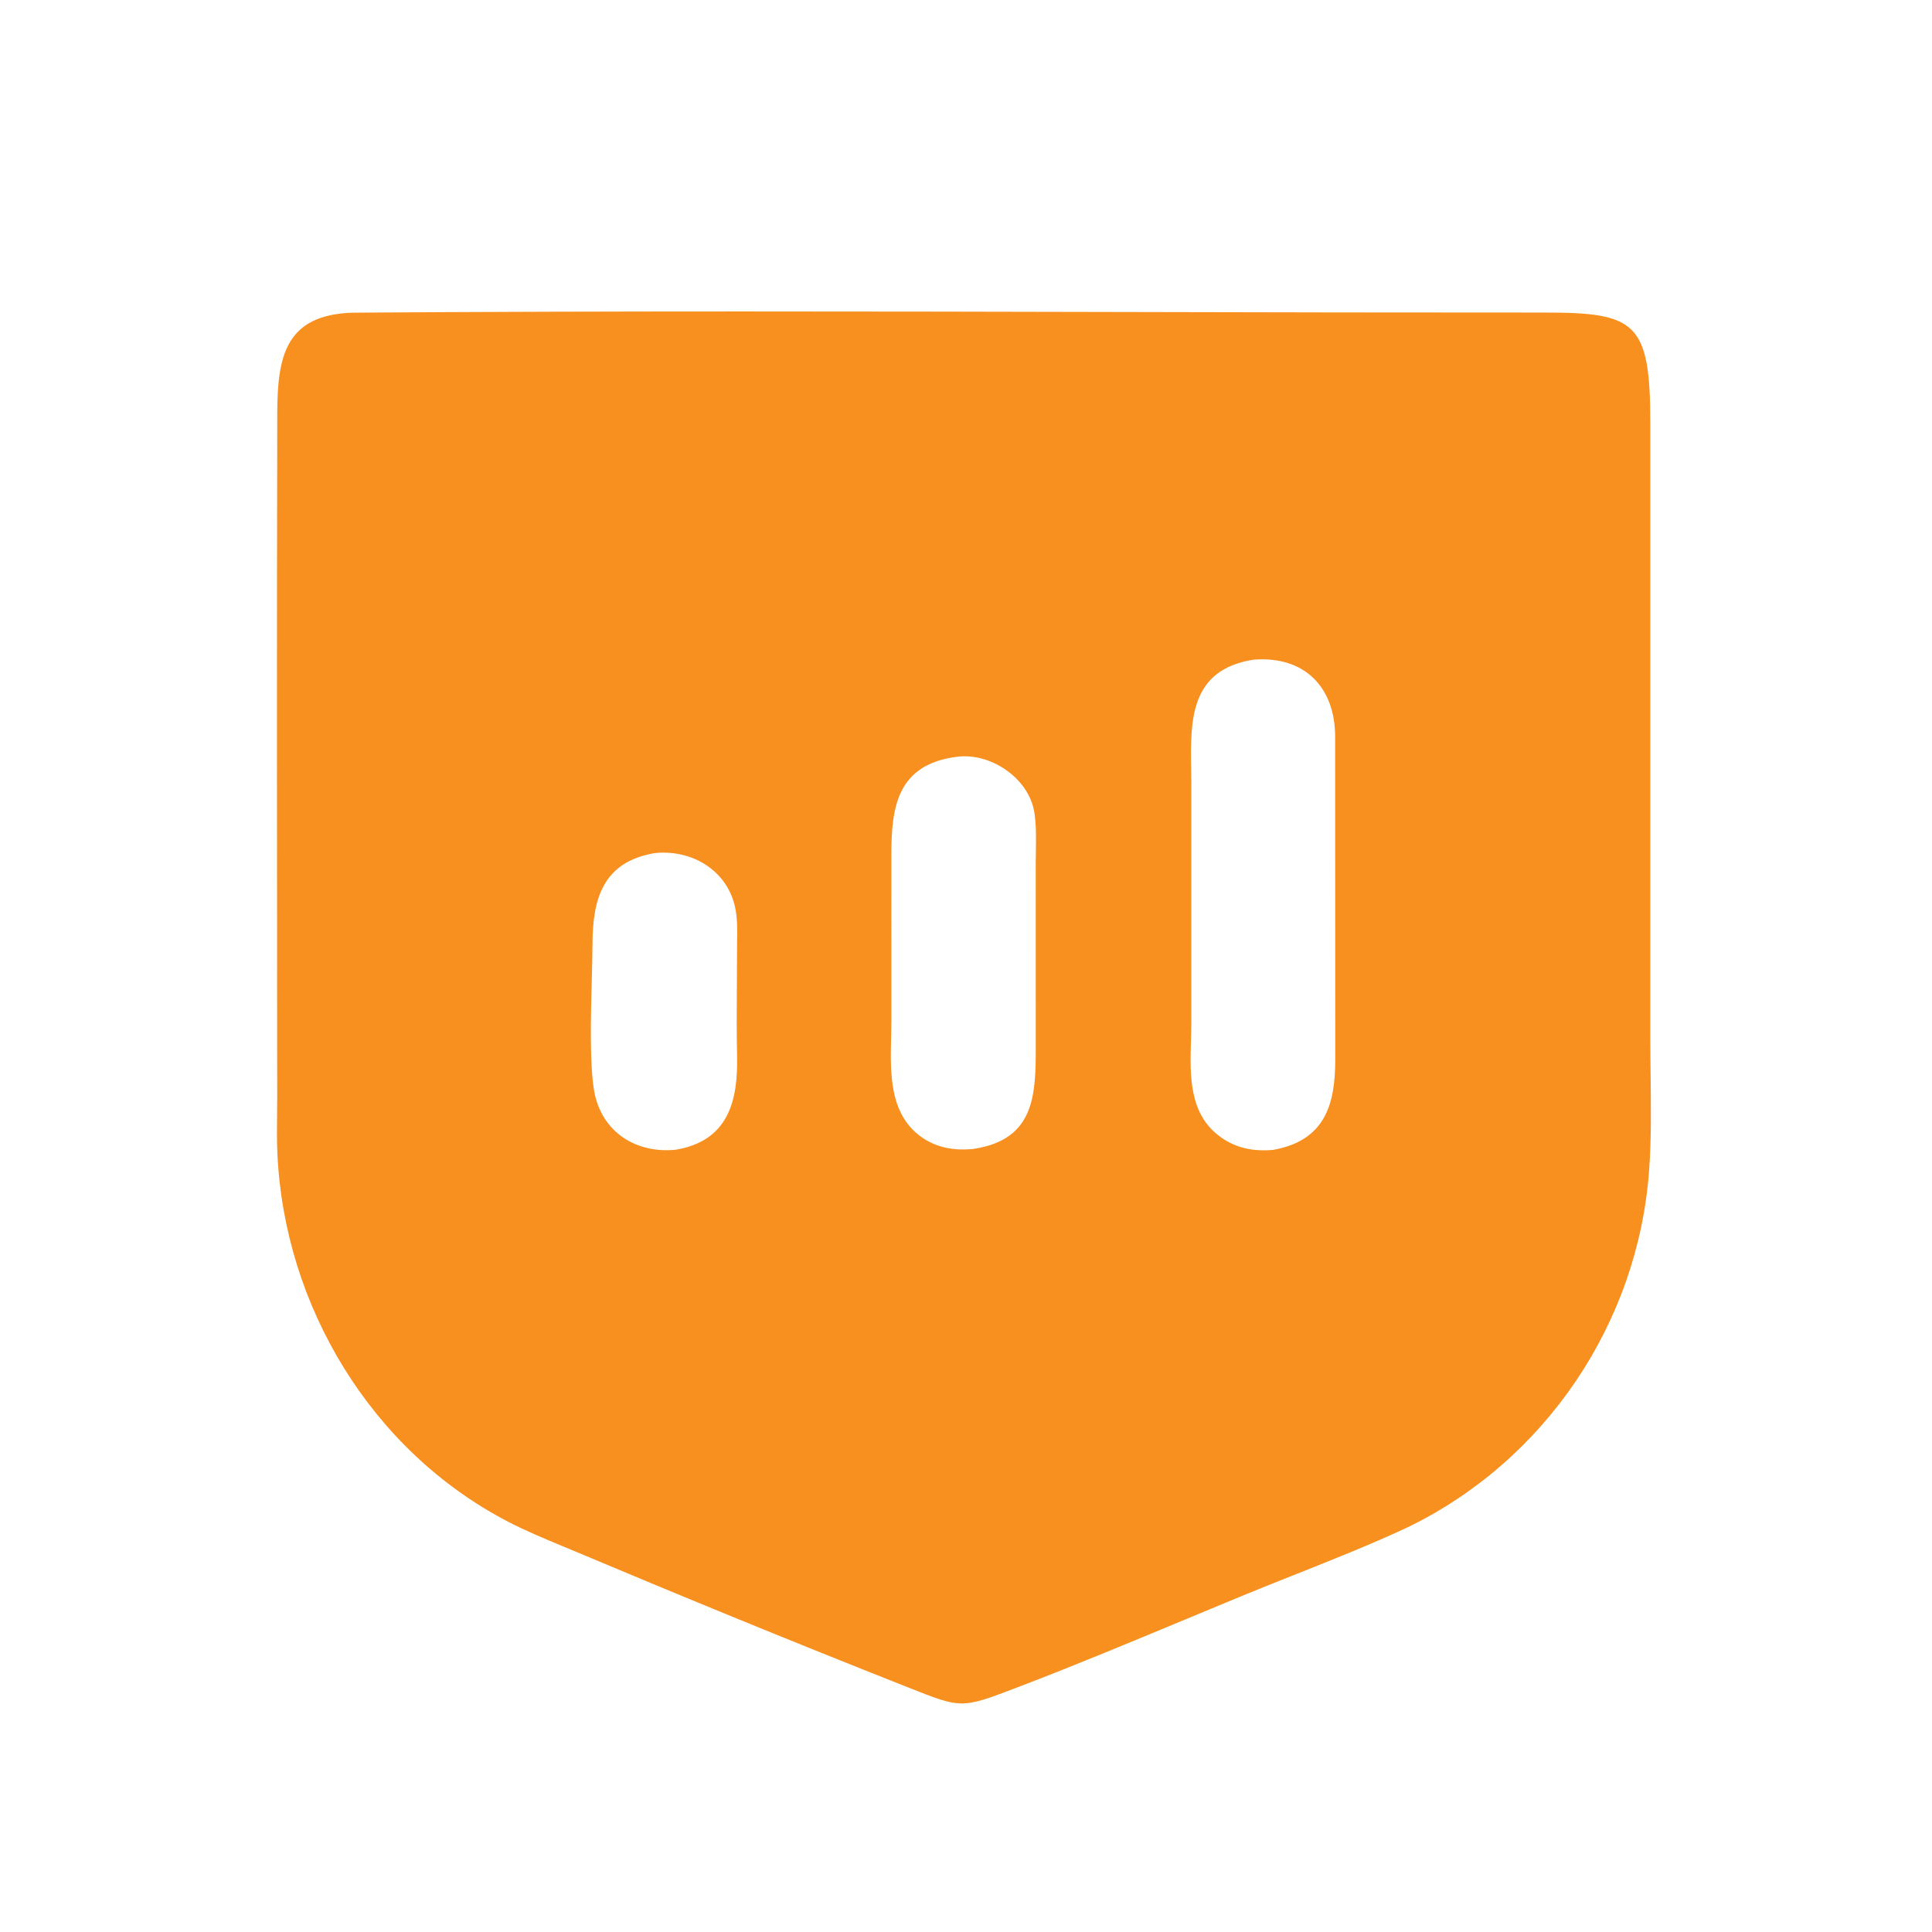 <?xml version="1.0" encoding="UTF-8"?> <svg xmlns="http://www.w3.org/2000/svg" viewBox="1968 2468 64 64" width="64" height="64"><path fill="#f7901e" stroke="none" fill-opacity="1" stroke-width="1" stroke-opacity="1" clip-rule="evenodd" color="rgb(51, 51, 51)" fill-rule="evenodd" id="tSvg180f80fb42e" d="M 1997.916 2523.832 C 1994.28 2522.396 1990.659 2520.91 1987.056 2519.394 C 1986.921 2519.338 1986.785 2519.281 1986.649 2519.224 C 1986.648 2519.224 1986.648 2519.224 1986.647 2519.224 C 1986.032 2518.968 1985.416 2518.712 1984.825 2518.405 C 1980.311 2516.062 1977.416 2511.268 1977.189 2506.207 C 1977.17 2505.78 1977.174 2505.347 1977.179 2504.915 C 1977.181 2504.72 1977.183 2504.525 1977.183 2504.331 C 1977.182 2503.819 1977.182 2503.307 1977.181 2502.795 C 1977.175 2495.757 1977.169 2488.719 1977.185 2481.681 C 1977.189 2479.79 1977.467 2478.432 1979.672 2478.358 C 1988.269 2478.298 1996.878 2478.317 2005.484 2478.336 C 2010.04 2478.346 2014.595 2478.356 2019.147 2478.354 C 2022.19 2478.352 2022.668 2478.668 2022.668 2482.011 C 2022.667 2485.292 2022.668 2488.574 2022.668 2491.855 C 2022.668 2495.354 2022.668 2498.853 2022.668 2502.352 C 2022.668 2502.761 2022.673 2503.173 2022.678 2503.586 C 2022.691 2504.646 2022.705 2505.713 2022.63 2506.759 C 2022.268 2511.811 2019.206 2516.373 2014.631 2518.594 C 2013.417 2519.16 2012.17 2519.655 2010.924 2520.15 C 2010.323 2520.389 2009.721 2520.628 2009.124 2520.874 C 2008.533 2521.118 2007.942 2521.364 2007.351 2521.61 C 2005.484 2522.387 2003.615 2523.166 2001.727 2523.887 C 2001.718 2523.89 2001.708 2523.894 2001.698 2523.898 C 2000.75 2524.26 2000.29 2524.436 1999.833 2524.428 C 1999.404 2524.421 1998.977 2524.252 1998.149 2523.924C 1998.071 2523.893 1997.994 2523.862 1997.916 2523.832Z M 2008.447 2505.676 C 2008.966 2506.044 2009.55 2506.149 2010.177 2506.091 C 2011.903 2505.783 2012.233 2504.568 2012.232 2503.105 C 2012.231 2501.299 2012.23 2499.493 2012.23 2497.687 C 2012.23 2497.681 2012.23 2497.674 2012.23 2497.667 C 2012.23 2495.911 2012.229 2494.154 2012.228 2492.398 C 2012.227 2490.776 2011.22 2489.715 2009.52 2489.853 C 2007.41 2490.186 2007.435 2491.874 2007.458 2493.456 C 2007.46 2493.622 2007.463 2493.787 2007.463 2493.949 C 2007.462 2496.589 2007.461 2499.229 2007.463 2501.87 C 2007.463 2502.065 2007.457 2502.266 2007.452 2502.469C 2007.419 2503.652 2007.384 2504.921 2008.447 2505.676Z M 2000.258 2506.058 C 1999.621 2506.126 1999.002 2506.025 1998.48 2505.634 C 1997.462 2504.871 1997.492 2503.552 1997.519 2502.371 C 1997.52 2502.335 1997.521 2502.3 1997.522 2502.265 C 1997.525 2502.112 1997.528 2501.963 1997.528 2501.817 C 1997.527 2500.619 1997.527 2499.422 1997.527 2498.224 C 1997.528 2497.579 1997.528 2496.934 1997.528 2496.29 C 1997.528 2494.738 1997.724 2493.331 1999.674 2493.073 C 2000.793 2492.909 2002.08 2493.767 2002.263 2494.907 C 2002.33 2495.325 2002.322 2495.774 2002.315 2496.211 C 2002.312 2496.35 2002.31 2496.488 2002.31 2496.623 C 2002.312 2498.542 2002.311 2500.46 2002.311 2502.379 C 2002.311 2502.445 2002.311 2502.512 2002.311 2502.578C 2002.313 2504.217 2002.316 2505.742 2000.258 2506.058Z M 1987.685 2504.154 C 1987.929 2505.499 1989.066 2506.217 1990.382 2506.087 C 1992.124 2505.794 1992.451 2504.481 1992.417 2502.961 C 1992.399 2502.202 1992.405 2501.44 1992.41 2500.679 C 1992.413 2500.292 1992.415 2499.905 1992.415 2499.519 C 1992.415 2499.419 1992.417 2499.316 1992.418 2499.212 C 1992.424 2498.851 1992.43 2498.473 1992.367 2498.131 C 1992.133 2496.852 1990.939 2496.132 1989.695 2496.259 C 1987.946 2496.55 1987.631 2497.816 1987.627 2499.281 C 1987.626 2499.596 1987.615 2499.993 1987.604 2500.43C 1987.571 2501.698 1987.53 2503.298 1987.685 2504.154Z"></path><defs> </defs></svg> 